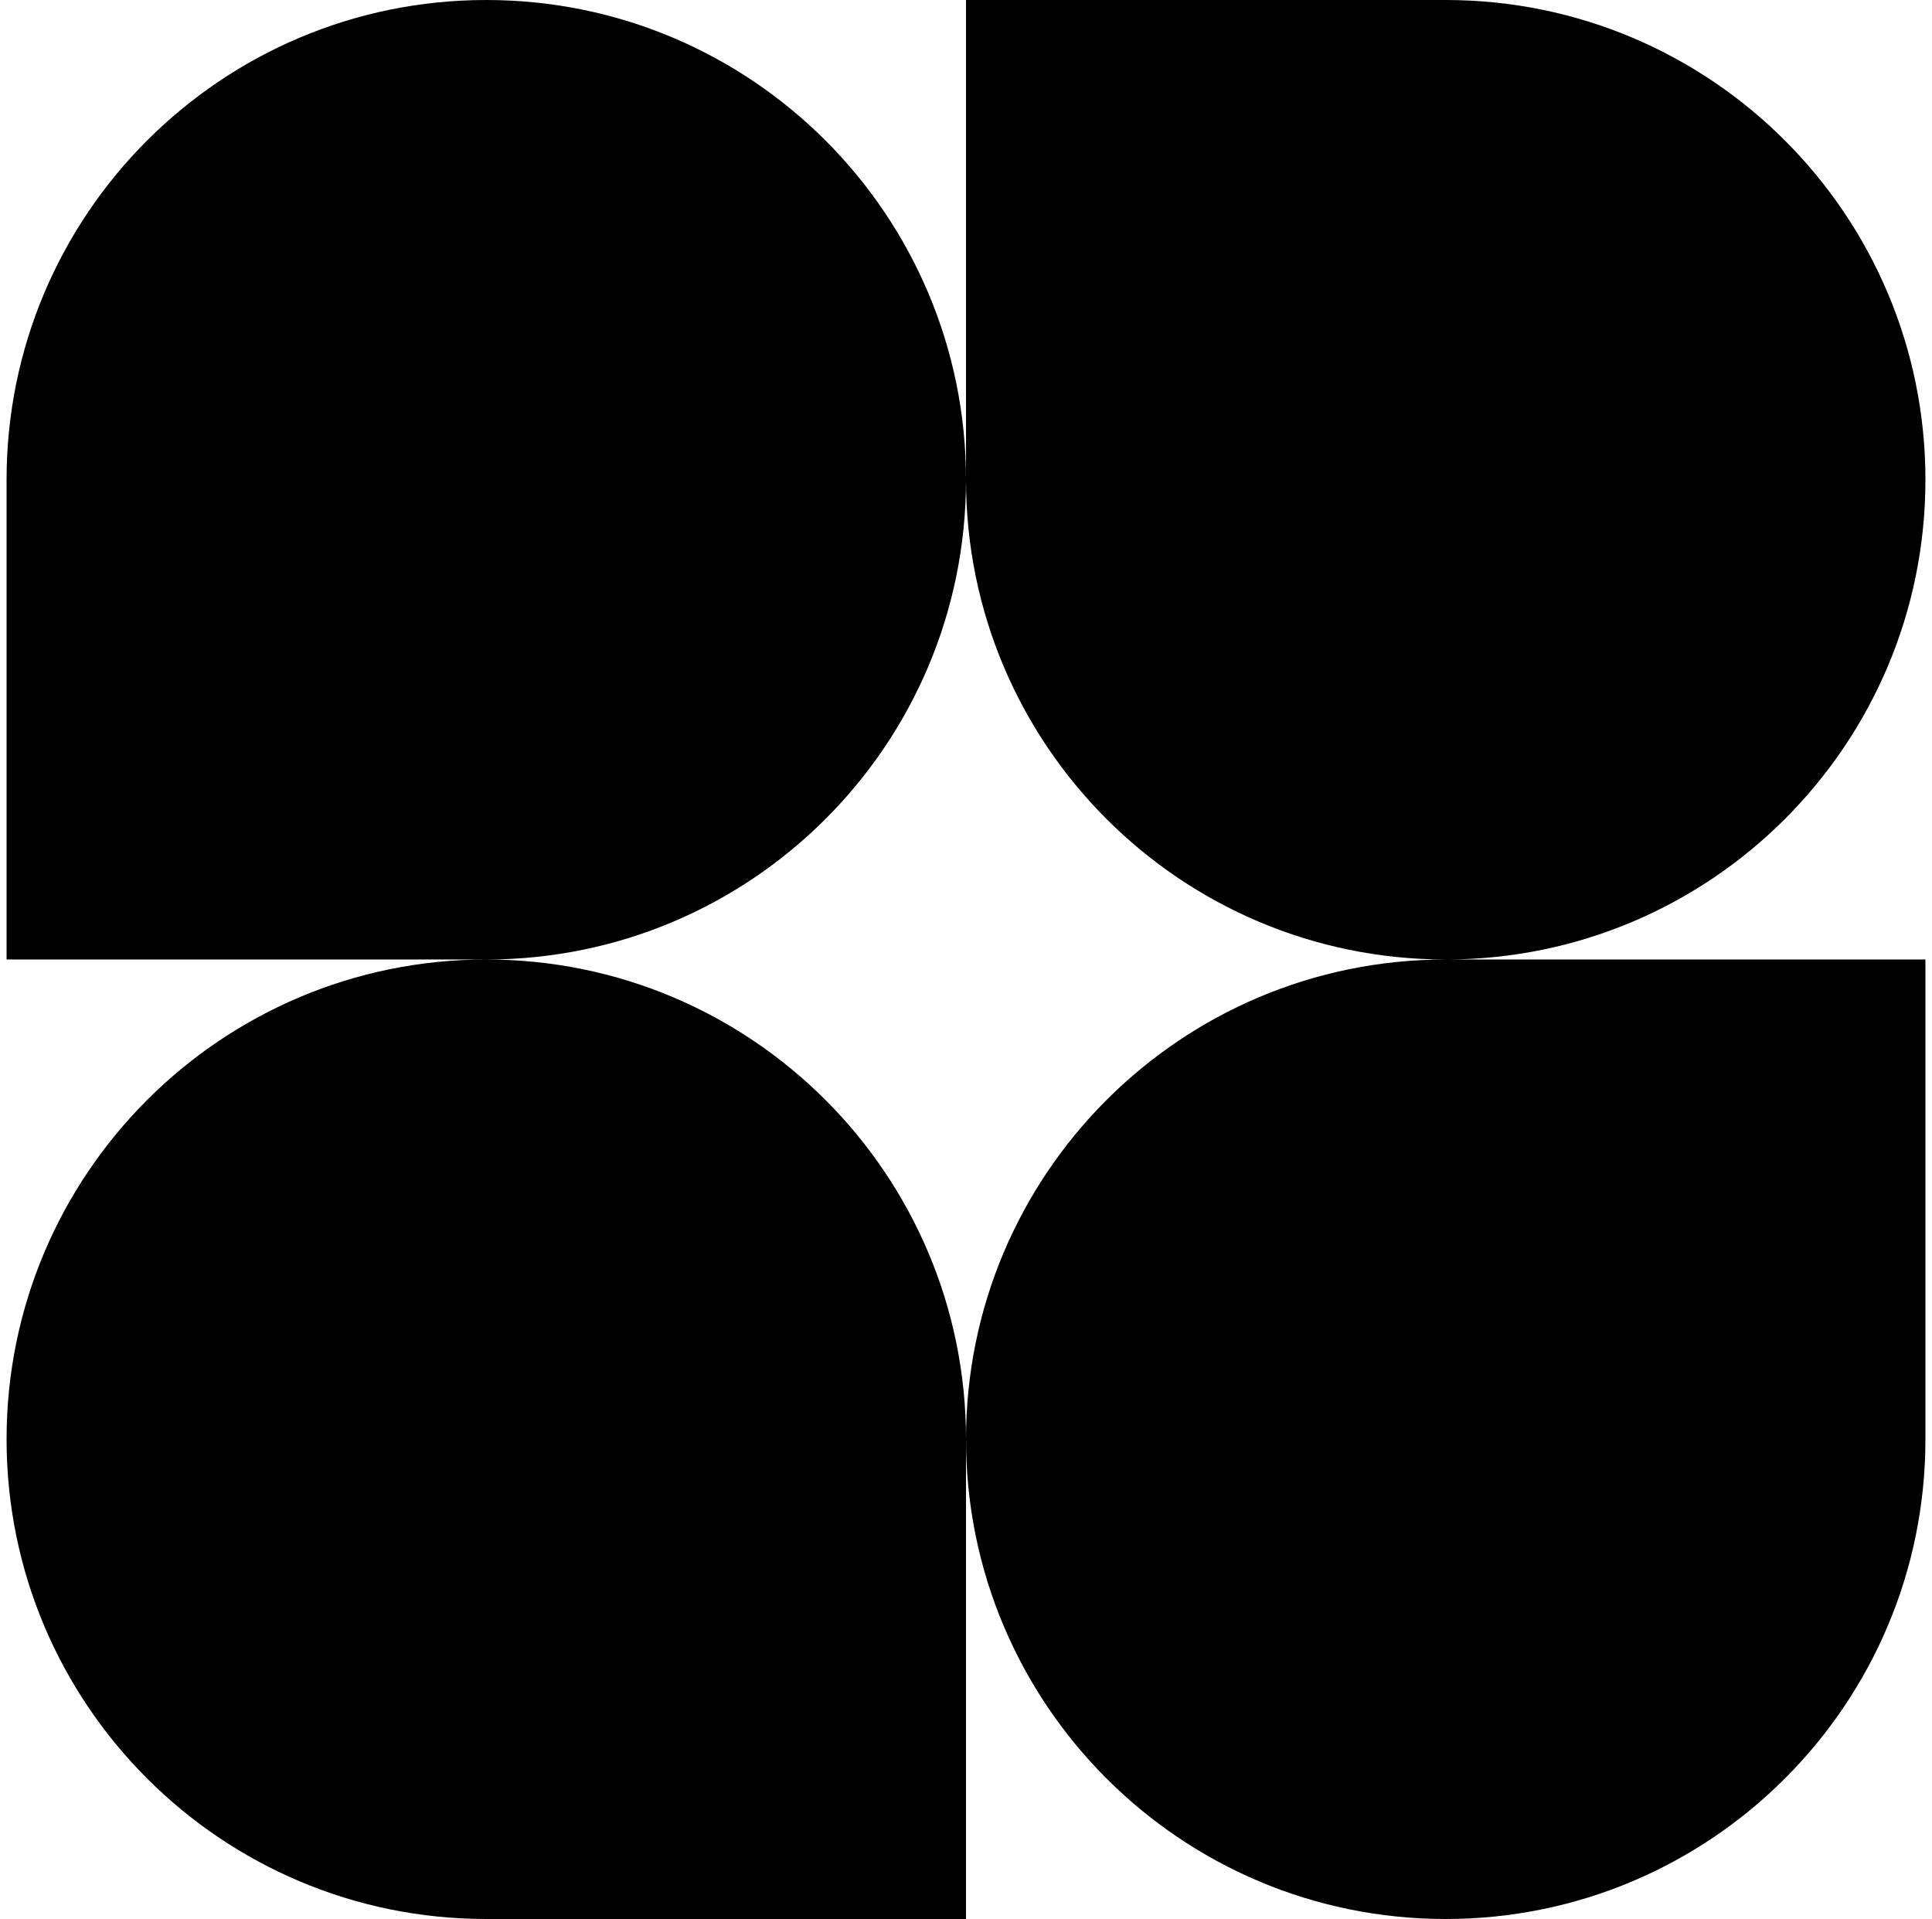 <svg viewBox="0 0 192 192" width="147" height="146" fill="none" xmlns="http://www.w3.org/2000/svg">
    <path d="M96 48c0 26.51-21.49 48-48 48H0V48C0 21.49 21.49 0 48 0s48 21.49 48 48Zm0 96c0-26.51 21.49-48 48-48h48v48c0 26.51-21.49 48-48 48s-48-21.49-48-48Zm-96 0c0 26.51 21.49 48 48 48h48v-48c0-26.51-21.49-48-48-48S0 117.49 0 144Zm192-96c0-26.51-21.49-48-48-48H96v48c0 26.51 21.49 48 48 48s48-21.49 48-48Z" fill="#000"></path>
</svg>